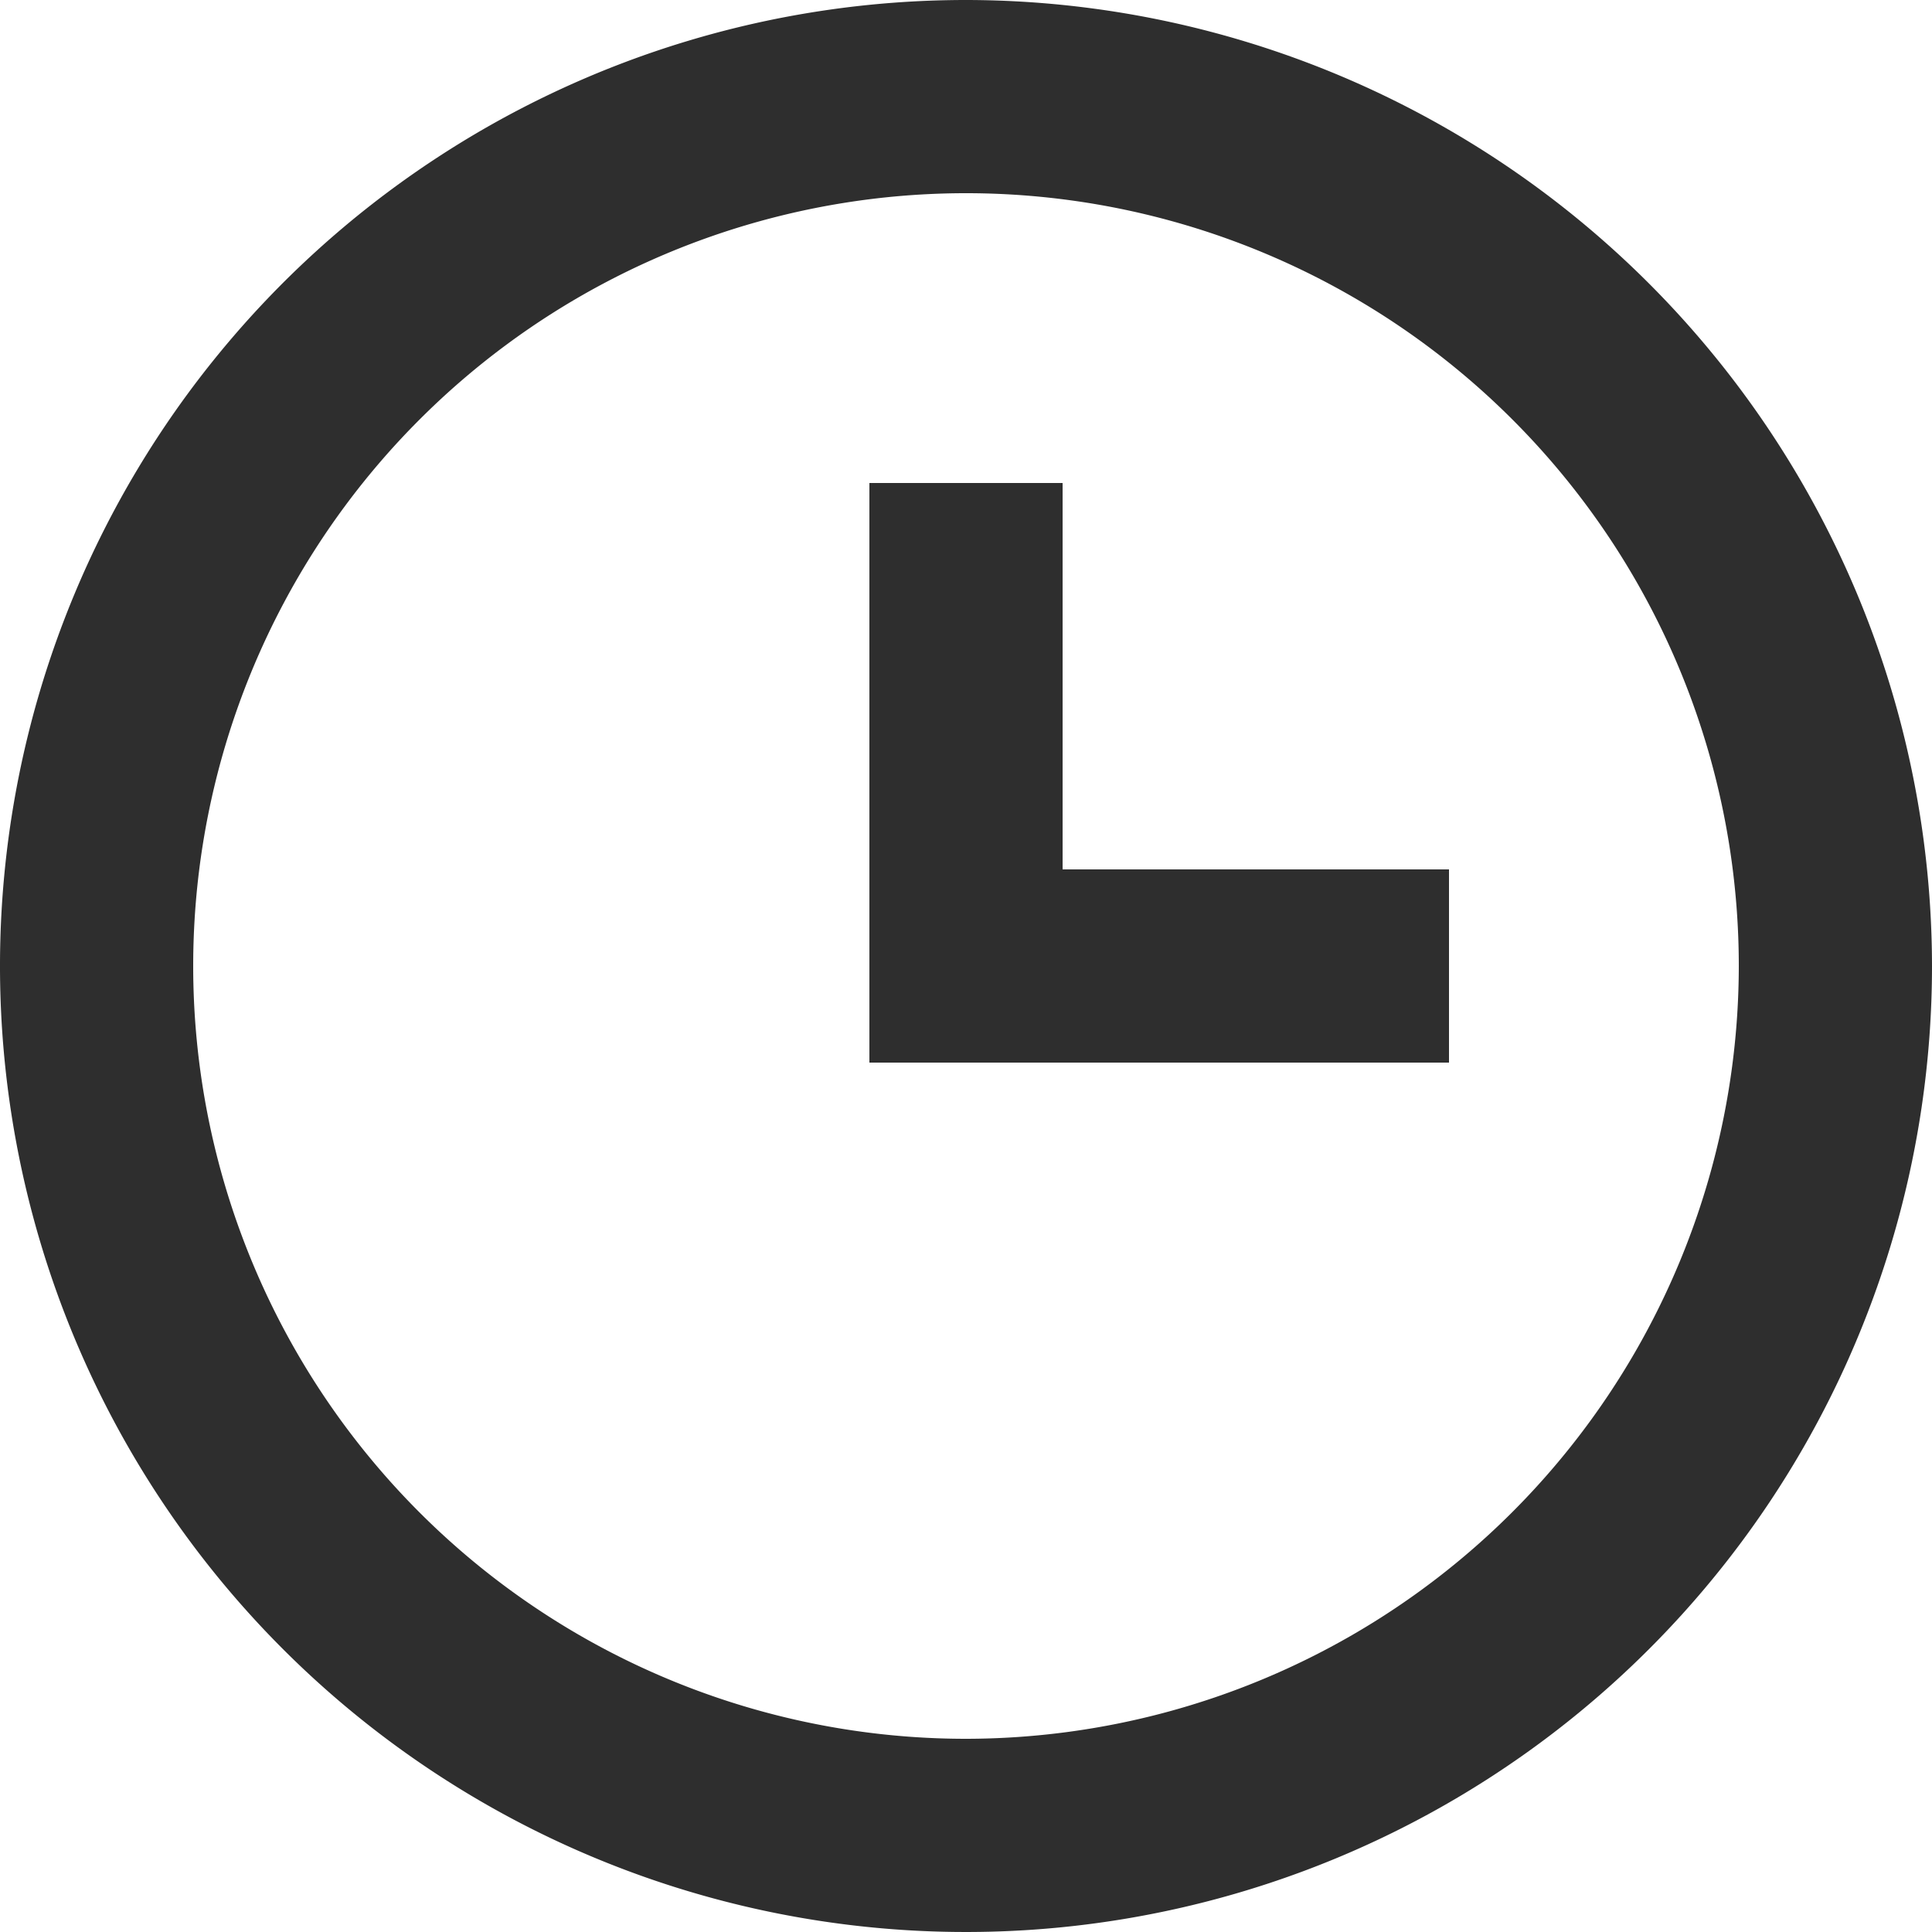 <svg id="Groupe_32947" data-name="Groupe 32947" xmlns="http://www.w3.org/2000/svg" width="16" height="16" viewBox="0 0 16 16">
  <path id="Tracé_113508" data-name="Tracé 113508" d="M10,2a8,8,0,1,0,8,8A8.009,8.009,0,0,0,10,2Zm0,14.4A6.4,6.4,0,1,1,16.4,10,6.407,6.407,0,0,1,10,16.4Z" transform="translate(-2 -2)" fill="#2e2e2e"/>
  <path id="Tracé_113509" data-name="Tracé 113509" d="M12.6,7H11v4.8h4.8V10.2H12.6Z" transform="translate(-3.8 -3)" fill="#2e2e2e"/>
</svg>
